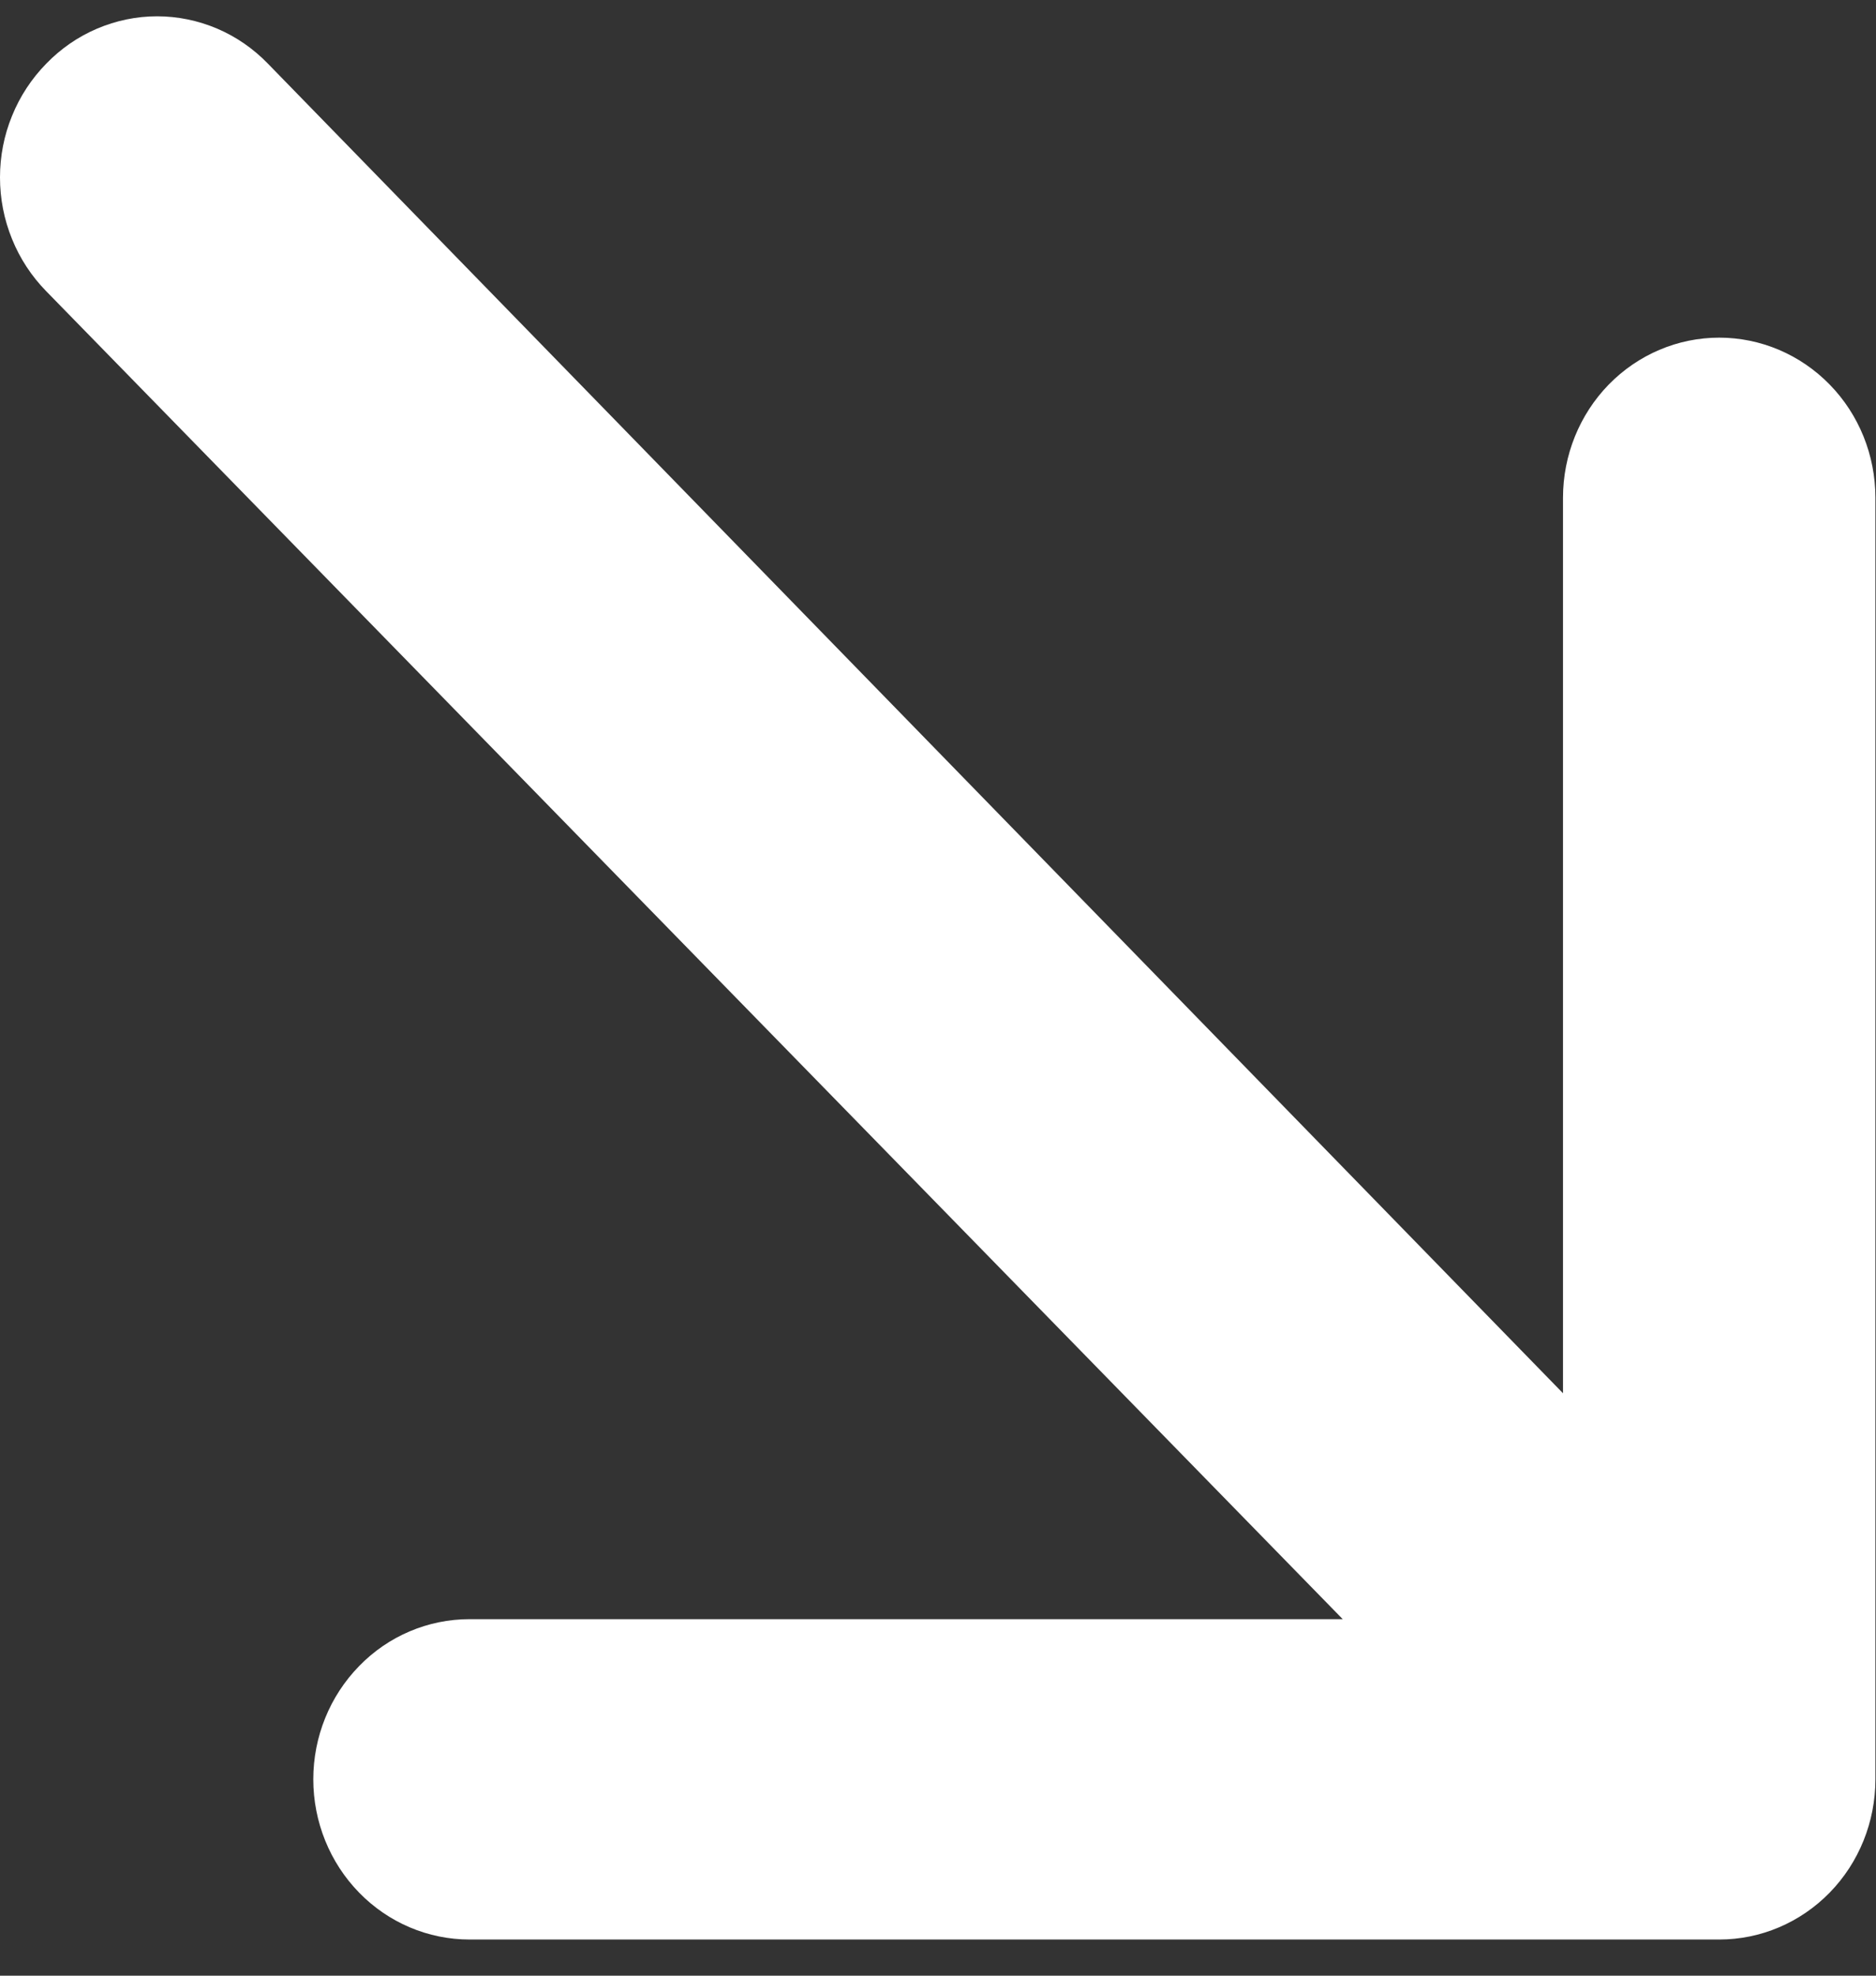 <svg width="19" height="20" viewBox="0 0 19 20" fill="none" xmlns="http://www.w3.org/2000/svg">
<rect x="0" y="0" width="19" height="20" fill="#333333" stroke="none"/>
<path d="M0.468 0.645C0.615 0.493 0.79 0.372 0.983 0.29C1.176 0.208 1.382 0.165 1.591 0.165C1.8 0.165 2.007 0.208 2.2 0.29C2.392 0.372 2.567 0.493 2.714 0.645L15.83 14.104V5.039C15.83 4.609 15.997 4.197 16.293 3.893C16.59 3.589 16.992 3.418 17.412 3.418C17.832 3.418 18.234 3.589 18.531 3.893C18.828 4.197 18.994 4.609 18.994 5.039V18.012C18.994 18.442 18.828 18.855 18.531 19.159C18.234 19.463 17.832 19.634 17.412 19.634H4.755C4.336 19.634 3.933 19.463 3.637 19.159C3.34 18.855 3.173 18.442 3.173 18.012C3.173 17.582 3.34 17.17 3.637 16.866C3.933 16.561 4.336 16.391 4.755 16.391H13.599L0.468 2.948C0.32 2.797 0.202 2.618 0.122 2.42C0.041 2.222 -6.10352e-05 2.01 -6.10352e-05 1.796C-6.10352e-05 1.582 0.041 1.37 0.122 1.173C0.202 0.975 0.32 0.796 0.468 0.645Z" fill="white"/>
</svg>
